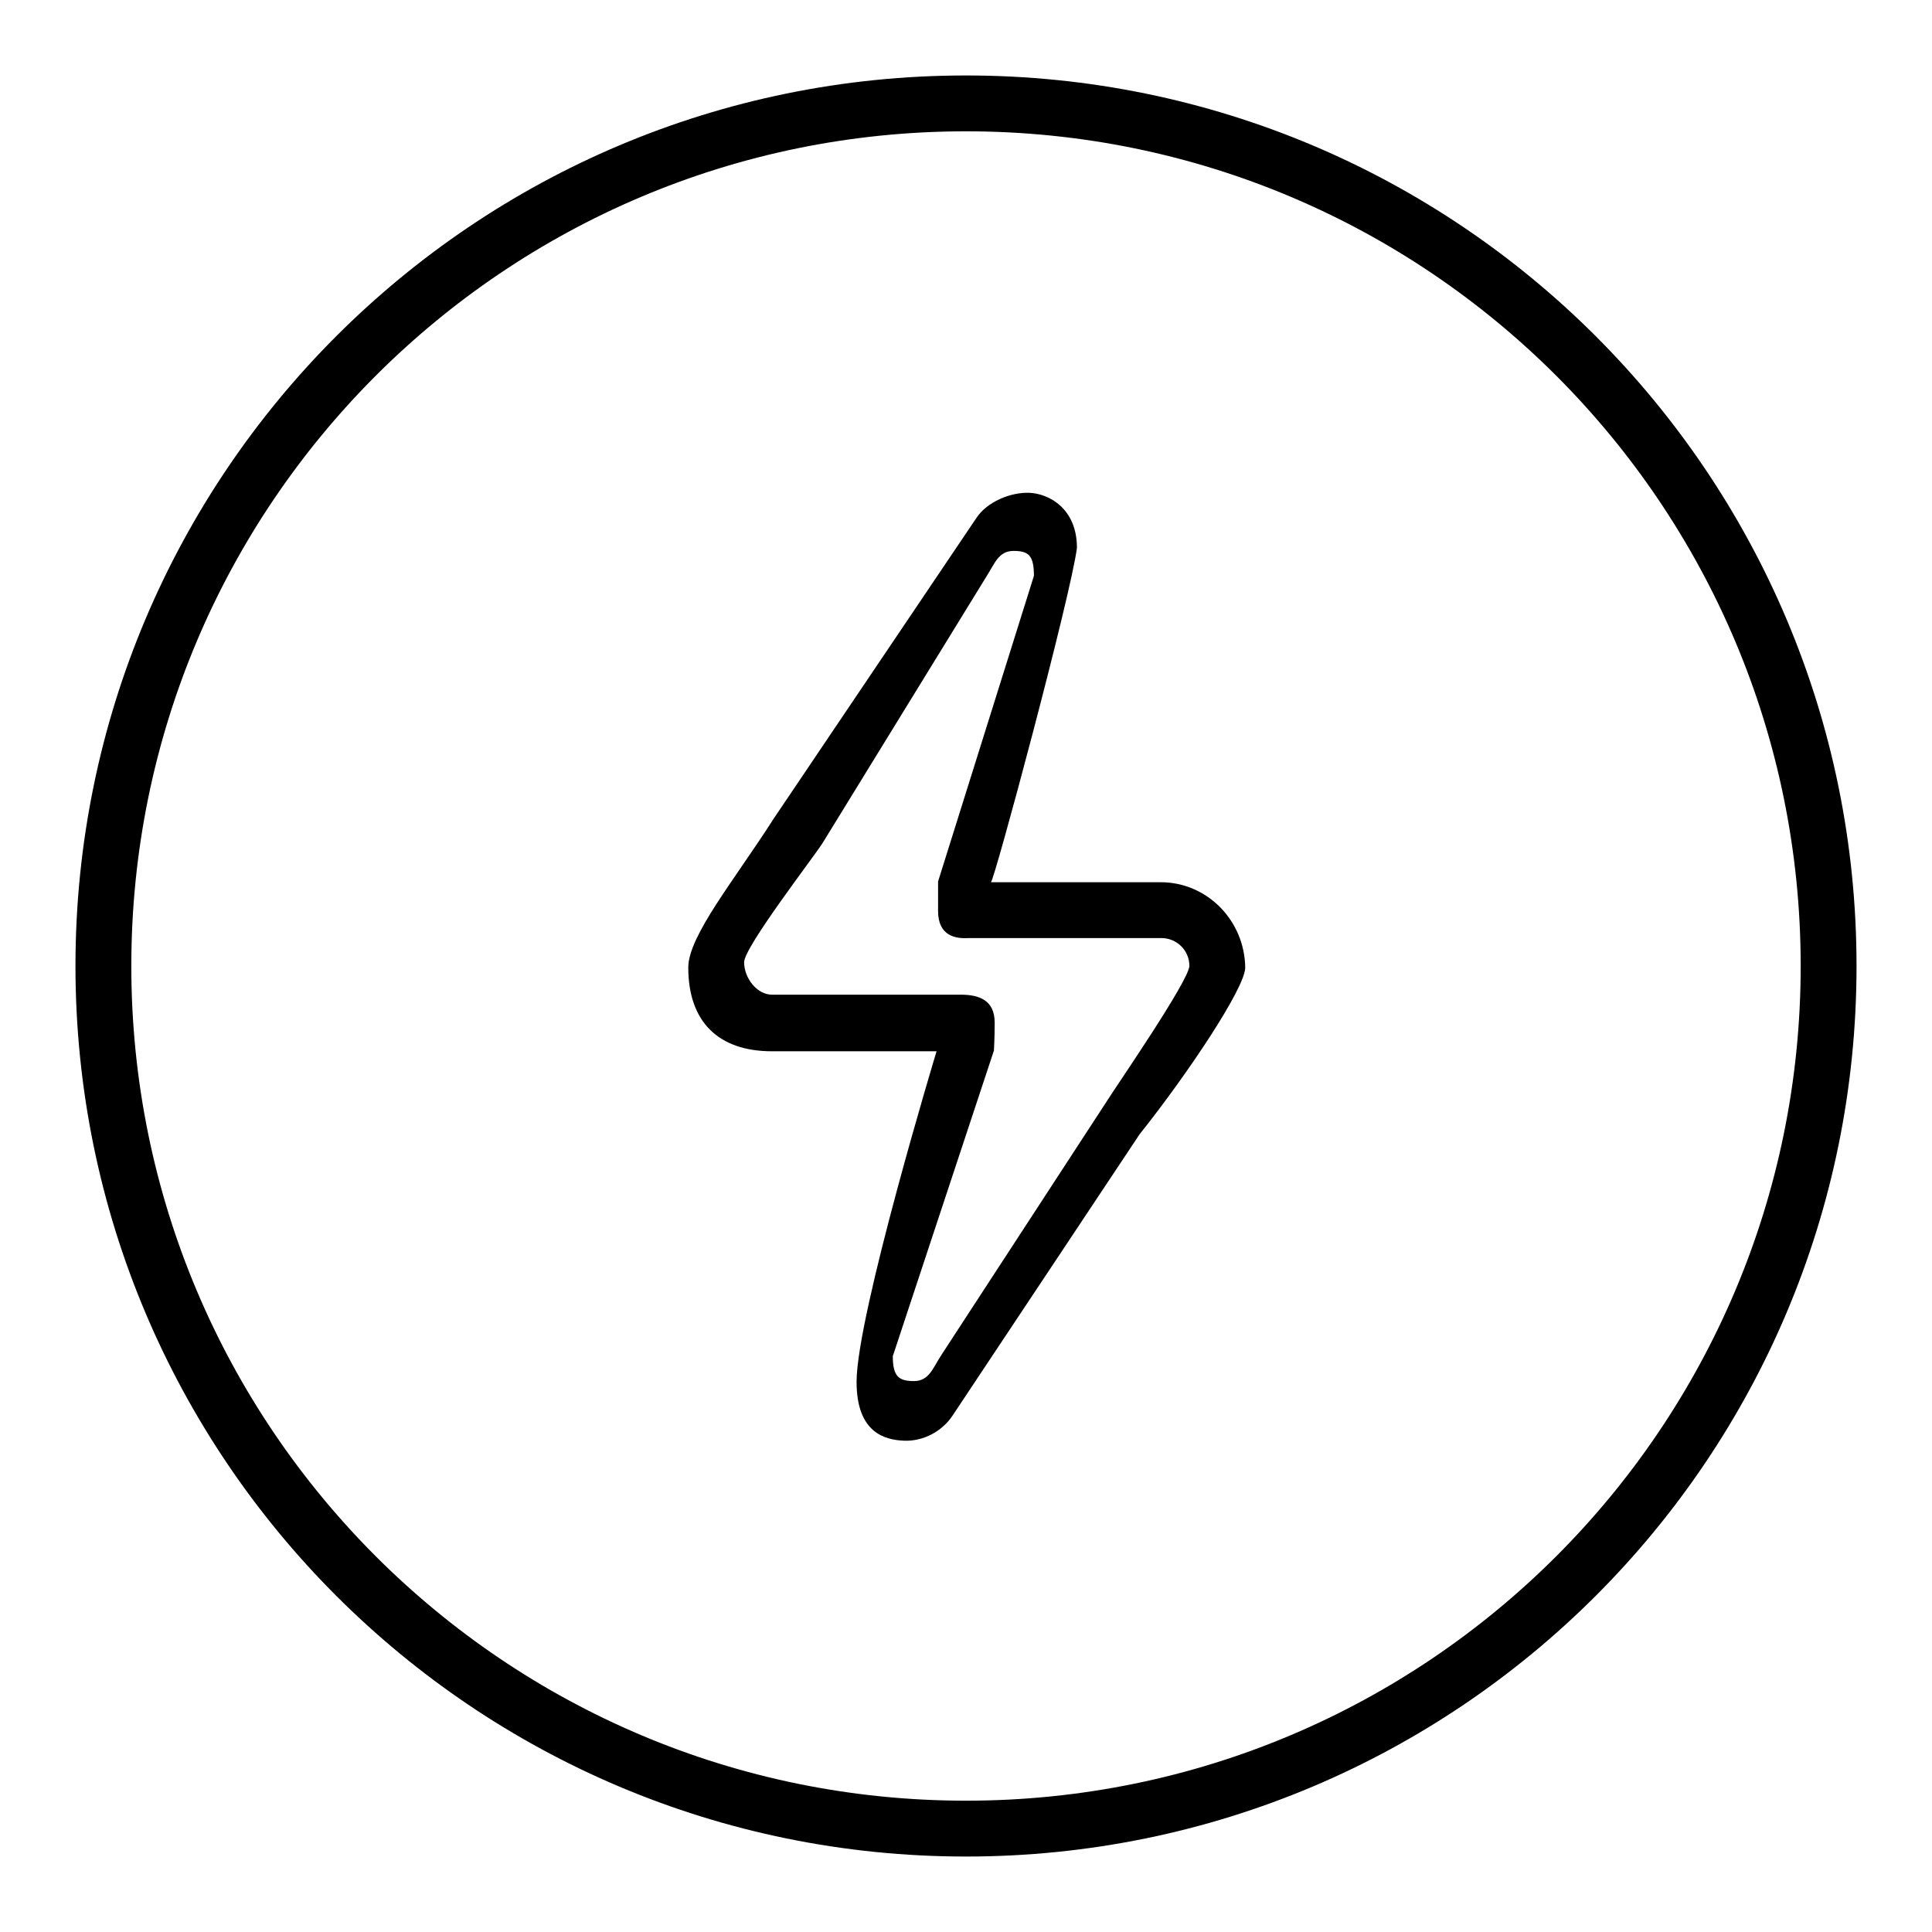 <?xml version="1.0" encoding="utf-8"?>
<!-- Svg Vector Icons : http://www.onlinewebfonts.com/icon -->
<!DOCTYPE svg PUBLIC "-//W3C//DTD SVG 1.1//EN" "http://www.w3.org/Graphics/SVG/1.1/DTD/svg11.dtd">
<svg version="1.1" xmlns="http://www.w3.org/2000/svg" xmlns:xlink="http://www.w3.org/1999/xlink" x="0px" y="0px" viewBox="0 0 256 256" enable-background="new 0 0 256 256" xml:space="preserve">
<g><g><g><g><g id="circle_28_"><g><path fill="#000000" d="M128,10C62.8,10,10,62.8,10,128c0,65.2,52.8,118,118,118c65.2,0,118-52.8,118-118C246,62.8,193.2,10,128,10z M128,238.6c-61.1,0-110.6-49.5-110.6-110.6C17.4,66.9,66.9,17.4,128,17.4c61.1,0,110.6,49.5,110.6,110.6C238.6,189.1,189.1,238.6,128,238.6z"/></g></g><g id="back_copy_2"><g><path fill="#000000" d="M153.8,116.9h-22.5c0.4,0,10.6-38,11.4-44.3c0-5.3-3.8-7.2-6.3-7.3c-2.5-0.1-5.6,1.2-7,3.3l-26.9,39.9c-5.1,8-11.3,15.5-11.3,19.7c0,7.2,4,11.1,11.1,11.1h18.4c1.7,0,3.4,0,3.4,0s-10.6,35-10.6,43.8c0,6.8,3.8,7.7,6.3,7.8c2.5,0.1,5-1.2,6.4-3.3l24.8-37.3c6.3-7.9,14-19.4,14-22.1C164.9,121.9,159.9,116.9,153.8,116.9z M146.8,145.7l-22.1,33.9c-1.1,1.7-1.6,3.4-3.6,3.4c-2,0-2.8-0.6-2.8-3.3l13.4-40.5c0,0,0.1-1.7,0.1-3.7c0-3-2.1-3.7-4.5-3.7h-25c-2,0-3.7-2.2-3.7-4.3c0-2,9.2-13.9,10.4-15.8l21.7-35.3c1.1-1.7,1.6-3.4,3.6-3.4c2,0,2.7,0.6,2.7,3.3l-12.7,40.5c0,0,0-0.9,0,3.9c0,3.4,2.4,3.7,4.1,3.6h25.5c2,0,3.7,1.6,3.7,3.7C157.5,130,148,143.8,146.8,145.7z"/></g></g></g></g><g></g><g></g><g></g><g></g><g></g><g></g><g></g><g></g><g></g><g></g><g></g><g></g><g></g><g></g><g></g></g></g>
</svg>